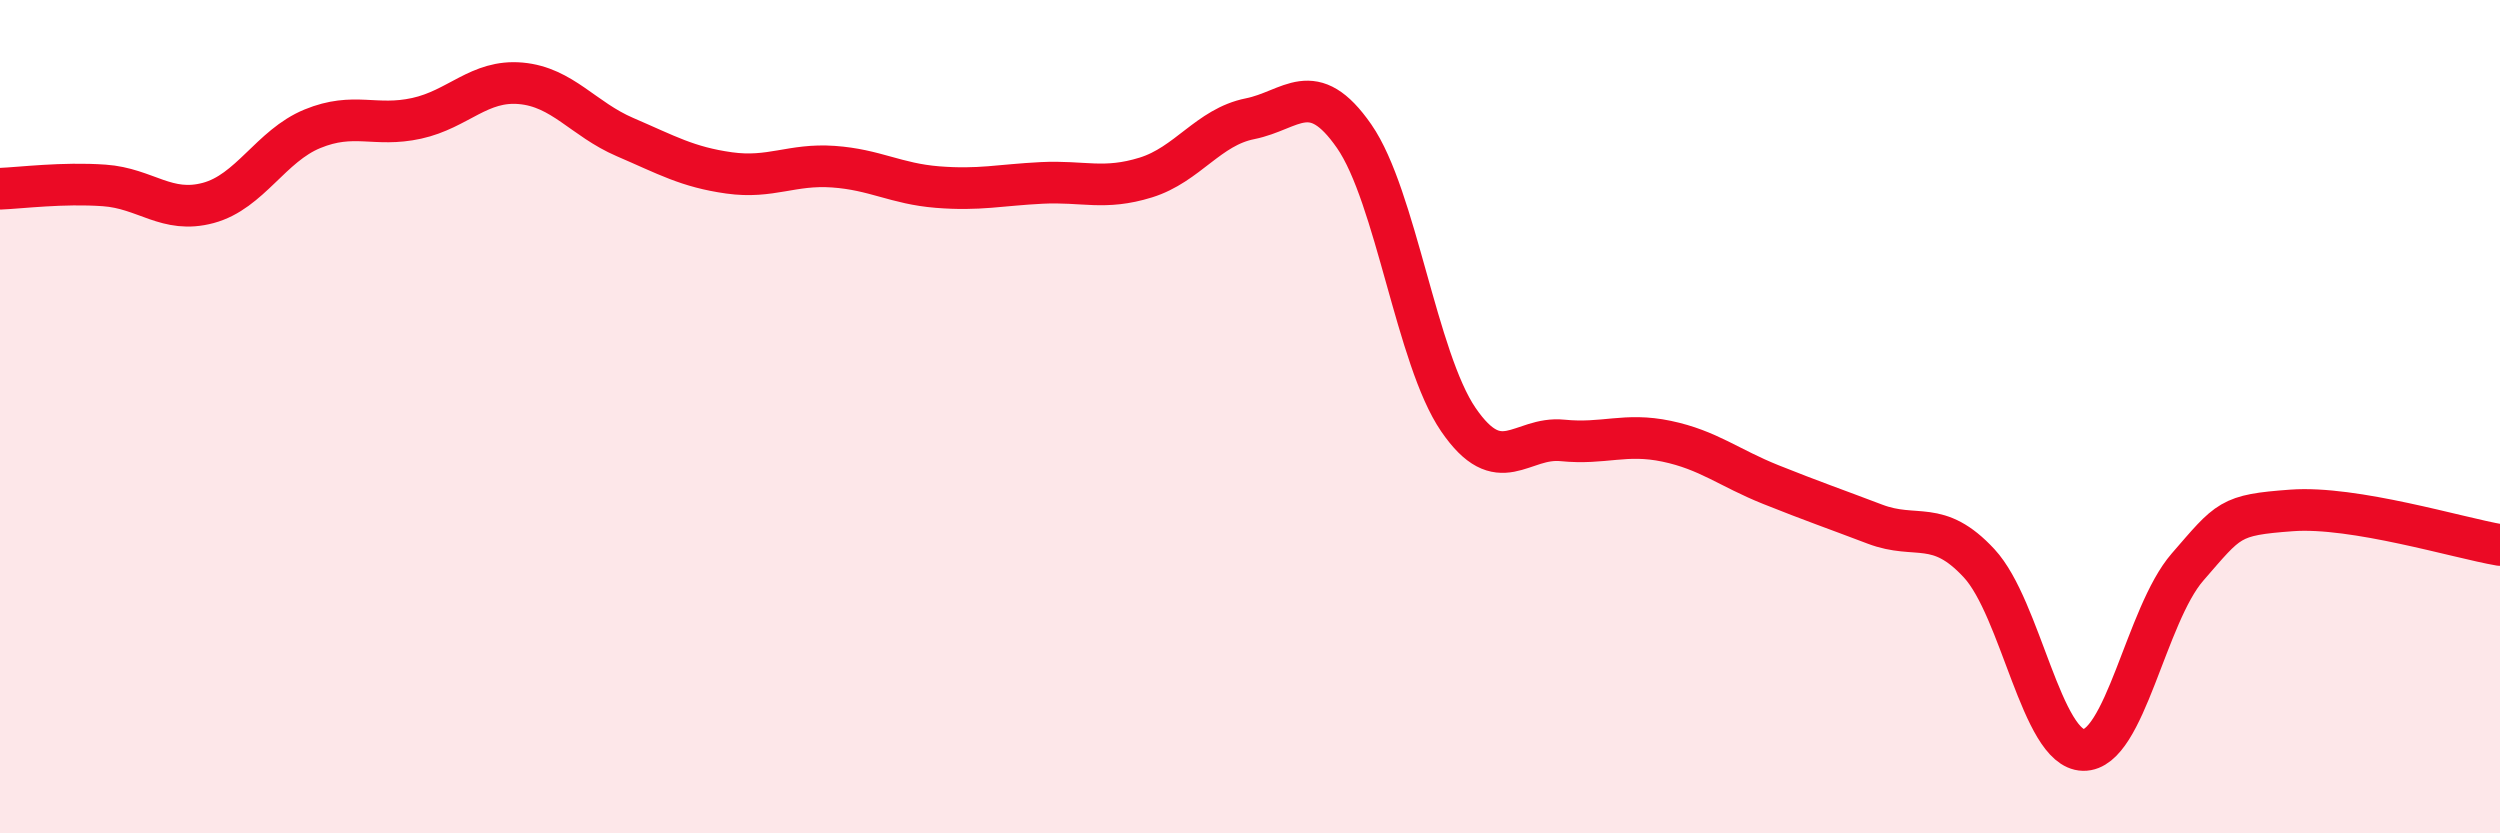 
    <svg width="60" height="20" viewBox="0 0 60 20" xmlns="http://www.w3.org/2000/svg">
      <path
        d="M 0,4.53 C 0.5,4.51 1.5,4.38 2.5,4.45 C 3.5,4.52 4,5.14 5,4.87 C 6,4.6 6.5,3.5 7.5,3.09 C 8.5,2.68 9,3.06 10,2.84 C 11,2.62 11.5,1.91 12.5,2 C 13.5,2.09 14,2.86 15,3.29 C 16,3.72 16.5,4.01 17.5,4.15 C 18.5,4.29 19,3.93 20,4 C 21,4.07 21.5,4.41 22.5,4.49 C 23.5,4.57 24,4.44 25,4.39 C 26,4.34 26.5,4.57 27.5,4.26 C 28.5,3.95 29,3.05 30,2.85 C 31,2.65 31.5,1.83 32.5,3.27 C 33.5,4.71 34,8.61 35,10.07 C 36,11.53 36.5,10.47 37.5,10.57 C 38.5,10.67 39,10.38 40,10.59 C 41,10.8 41.5,11.23 42.5,11.63 C 43.5,12.03 44,12.2 45,12.58 C 46,12.96 46.5,12.44 47.5,13.52 C 48.5,14.6 49,17.98 50,18 C 51,18.02 51.5,14.76 52.5,13.61 C 53.5,12.46 53.5,12.36 55,12.25 C 56.5,12.14 59,12.91 60,13.08L60 20L0 20Z"
        fill="#EB0A25"
        opacity="0.1"
        stroke-linecap="round"
        stroke-linejoin="round"
      />
      <path
        d="M 0,4.53 C 0.5,4.51 1.5,4.38 2.5,4.45 C 3.5,4.52 4,5.14 5,4.87 C 6,4.6 6.5,3.5 7.5,3.09 C 8.5,2.68 9,3.06 10,2.84 C 11,2.62 11.5,1.91 12.5,2 C 13.5,2.09 14,2.86 15,3.29 C 16,3.72 16.5,4.01 17.5,4.15 C 18.5,4.29 19,3.93 20,4 C 21,4.07 21.5,4.41 22.5,4.49 C 23.5,4.57 24,4.44 25,4.39 C 26,4.34 26.5,4.57 27.5,4.26 C 28.5,3.95 29,3.05 30,2.85 C 31,2.65 31.5,1.83 32.5,3.27 C 33.5,4.71 34,8.61 35,10.07 C 36,11.53 36.5,10.47 37.5,10.57 C 38.5,10.67 39,10.38 40,10.59 C 41,10.8 41.5,11.23 42.5,11.63 C 43.5,12.03 44,12.2 45,12.58 C 46,12.96 46.5,12.44 47.5,13.52 C 48.5,14.6 49,17.98 50,18 C 51,18.02 51.5,14.76 52.5,13.61 C 53.5,12.46 53.5,12.36 55,12.25 C 56.5,12.14 59,12.91 60,13.08"
        stroke="#EB0A25"
        stroke-width="1"
        fill="none"
        stroke-linecap="round"
        stroke-linejoin="round"
      />
    </svg>
  